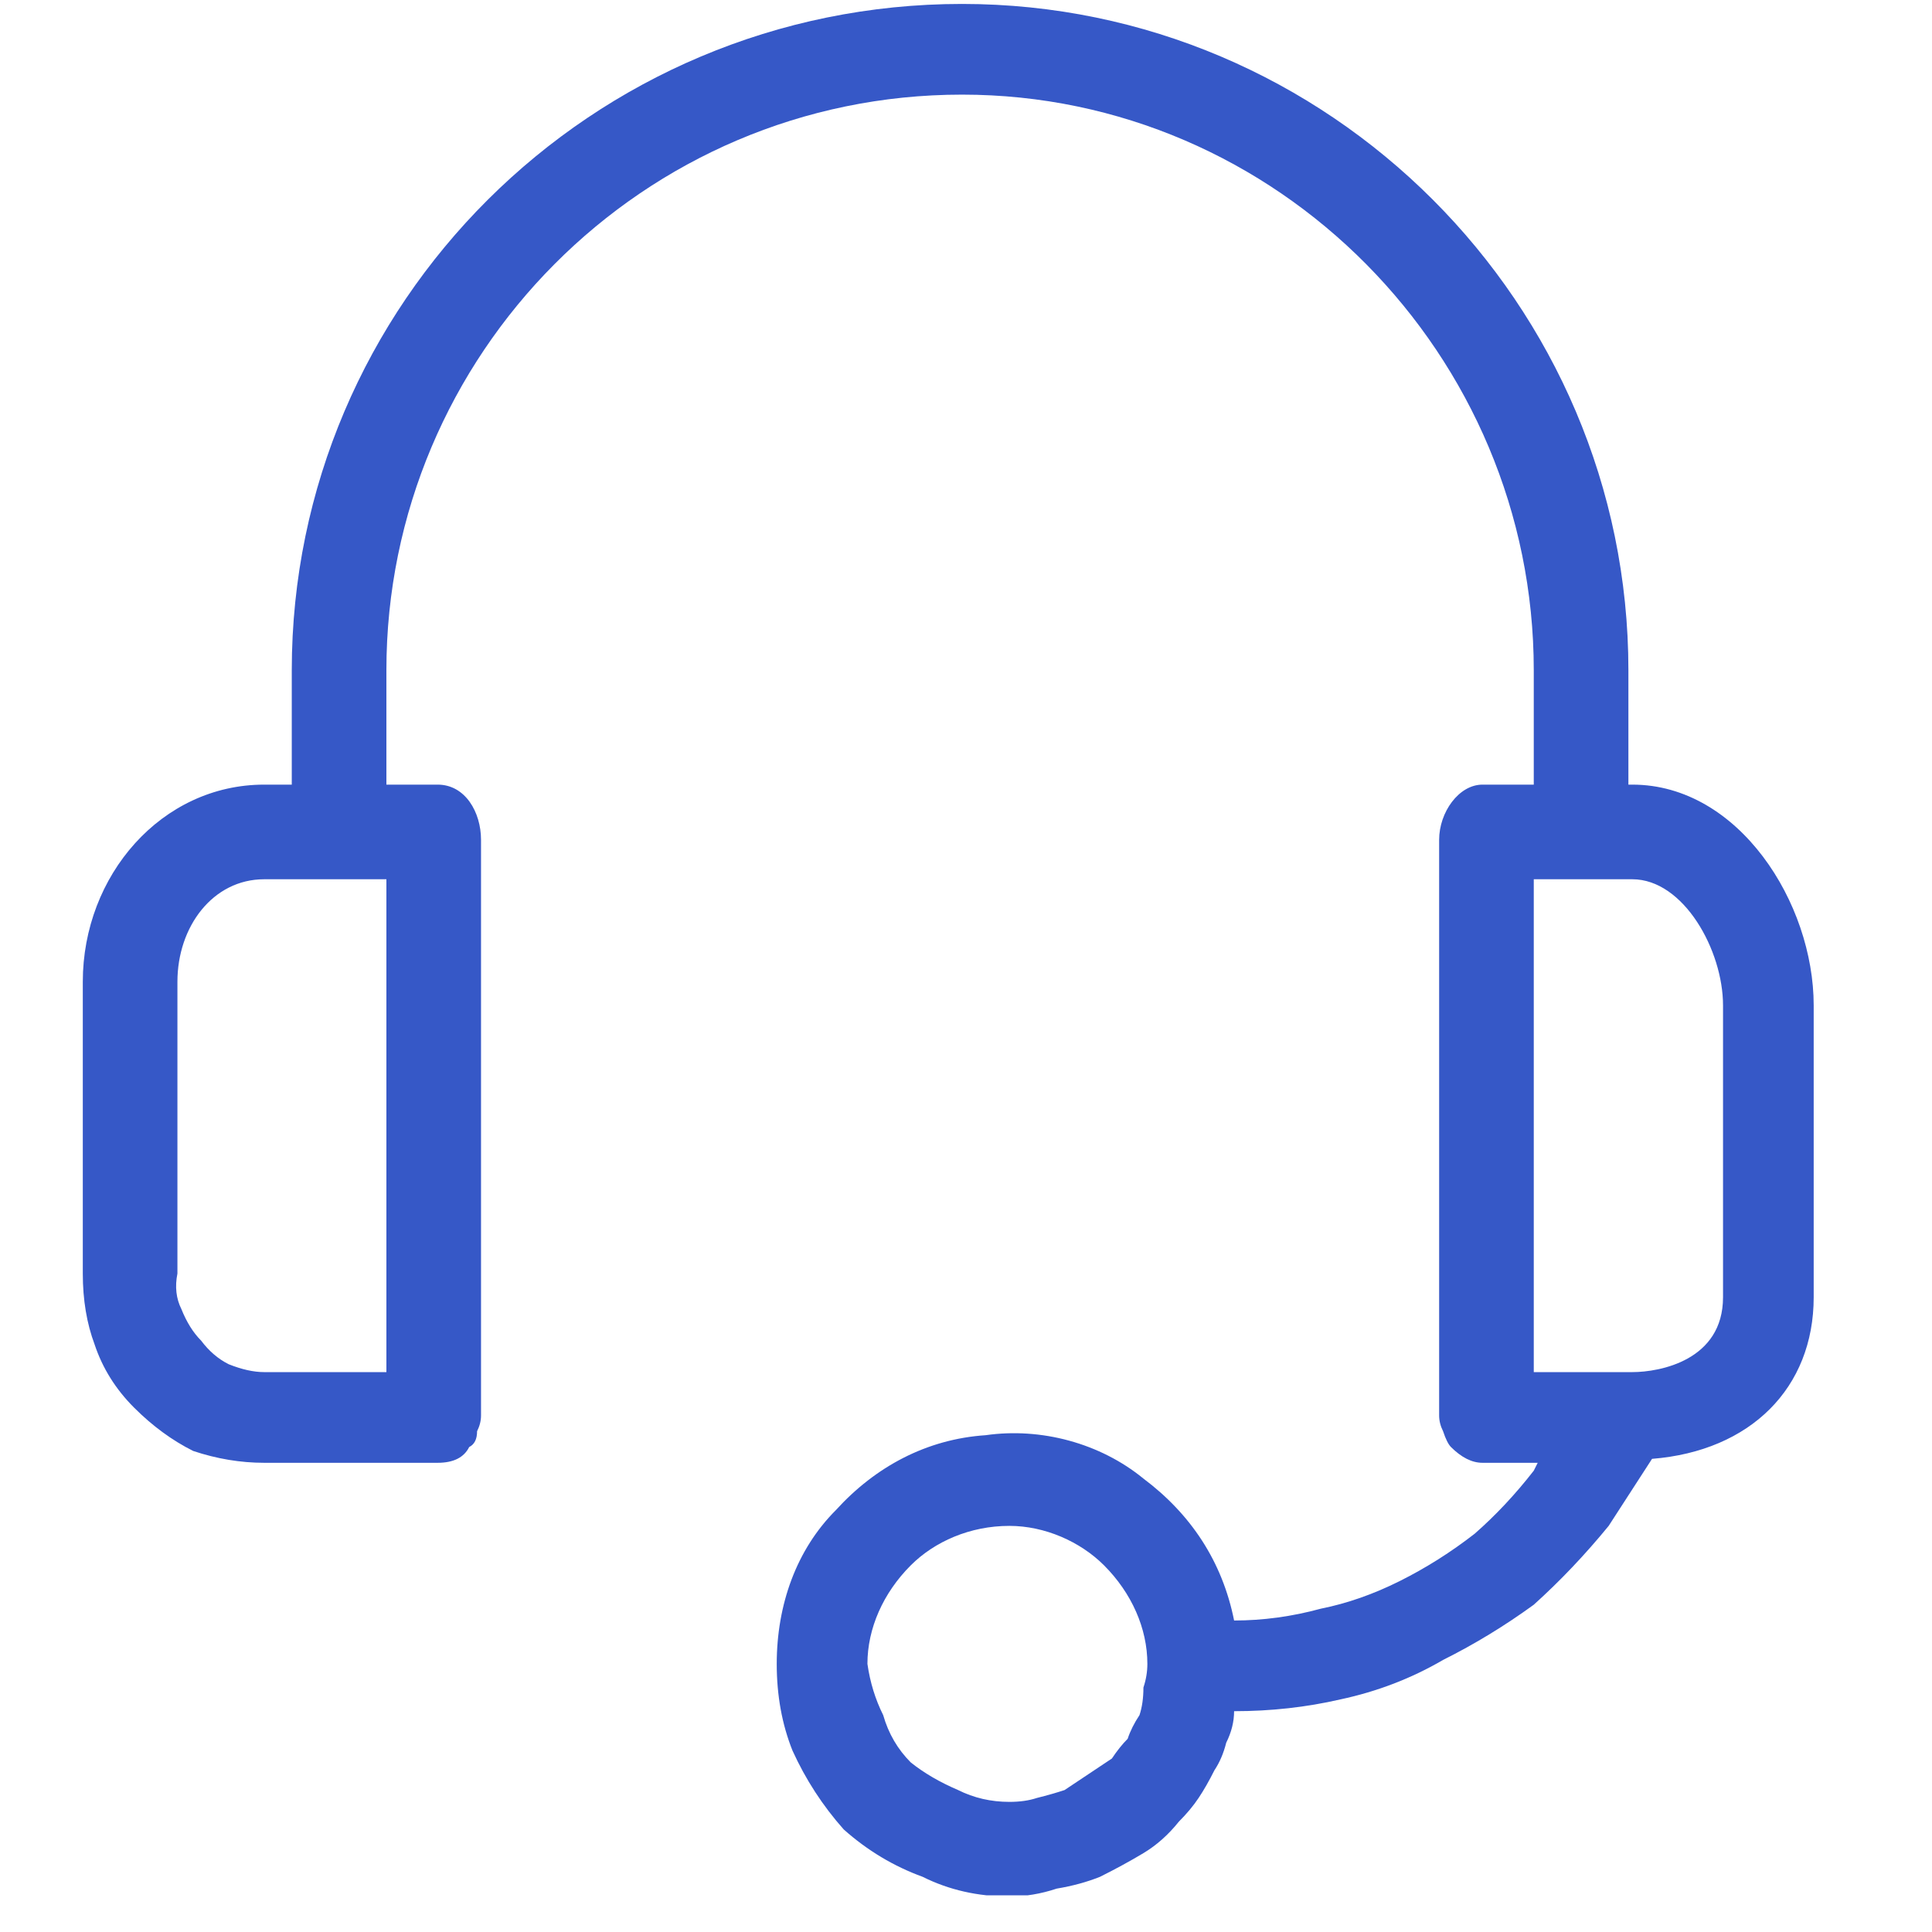 <svg xmlns="http://www.w3.org/2000/svg" viewBox="0 0 49 49" width="49" height="49"><title>support-icon</title><defs><clipPath id="cp1"><path d="m0.07 0.07h48v48h-48z"></path></clipPath></defs><style> .s0 { fill: #3658c7 } </style><g id="Clip-Path" clip-path="url(#cp1)"><g><path class="s0" d="m41.4 19.9h-0.1v-2.9c0-9.3-7.6-16.9-16.9-16.9-9.4 0-17 7.6-17 16.9v2.9h-0.7c-2.6 0-4.6 2.3-4.6 5v7.4q0 1 0.3 1.8 0.3 0.9 1 1.6 0.7 0.7 1.5 1.1 0.9 0.3 1.8 0.3h4.4q0.3 0 0.5-0.1 0.2-0.1 0.3-0.3 0.2-0.1 0.2-0.4 0.1-0.2 0.1-0.4v-14.6c0-0.7-0.4-1.4-1.1-1.4h-1.3v-2.9c0-8 6.5-14.6 14.6-14.6 8 0 14.5 6.6 14.5 14.6v2.9h-1.3c-0.6 0-1.1 0.7-1.1 1.4v14.6q0 0.2 0.1 0.4 0.1 0.3 0.2 0.4 0.2 0.2 0.4 0.3 0.2 0.1 0.4 0.1h1.4l-0.1 0.2q-0.7 0.9-1.5 1.6-0.9 0.7-1.9 1.2-1 0.5-2 0.7-1.1 0.3-2.2 0.3c-0.3-1.5-1.1-2.7-2.3-3.6-1.1-0.9-2.6-1.3-4-1.1-1.5 0.1-2.8 0.8-3.8 1.9-1 1-1.5 2.4-1.5 3.9q0 1.2 0.4 2.2 0.5 1.1 1.3 2 0.9 0.8 2 1.2 1 0.5 2.2 0.5 0.6 0 1.2-0.2 0.6-0.1 1.1-0.3 0.6-0.3 1.1-0.6 0.5-0.3 0.9-0.8 0.3-0.3 0.5-0.6 0.2-0.3 0.4-0.7 0.2-0.3 0.3-0.7 0.2-0.4 0.2-0.8 1.4 0 2.7-0.3 1.4-0.3 2.6-1 1.2-0.6 2.3-1.4 1-0.9 1.9-2l1.1-1.7c2.5-0.2 4.1-1.8 4.1-4.1v-7.4c0-2.6-1.9-5.6-4.6-5.6zm-31.6 14.9h-3.1q-0.4 0-0.9-0.2-0.4-0.2-0.7-0.6-0.3-0.3-0.5-0.8-0.2-0.4-0.1-0.9v-7.4c0-1.4 0.9-2.6 2.2-2.6h3.1c0 0 0 12.5 0 12.5zm18.4 9.8q-0.3 0.2-0.6 0.4-0.3 0.2-0.6 0.4-0.3 0.1-0.7 0.2-0.3 0.1-0.7 0.1-0.7 0-1.3-0.3-0.7-0.3-1.2-0.7-0.5-0.5-0.7-1.2-0.3-0.6-0.4-1.3c0-0.9 0.4-1.8 1.1-2.5 0.6-0.6 1.5-1 2.5-1 0.9 0 1.8 0.4 2.4 1 0.7 0.7 1.1 1.6 1.1 2.5q0 0.3-0.1 0.6 0 0.4-0.1 0.7-0.2 0.3-0.3 0.6-0.2 0.2-0.4 0.5zm15.5-11.7c0 1.6-1.6 1.9-2.3 1.9h-2.5v-12.5h2.5c1.3 0 2.3 1.8 2.3 3.2 0 0 0 7.4 0 7.4z"></path></g></g></svg>